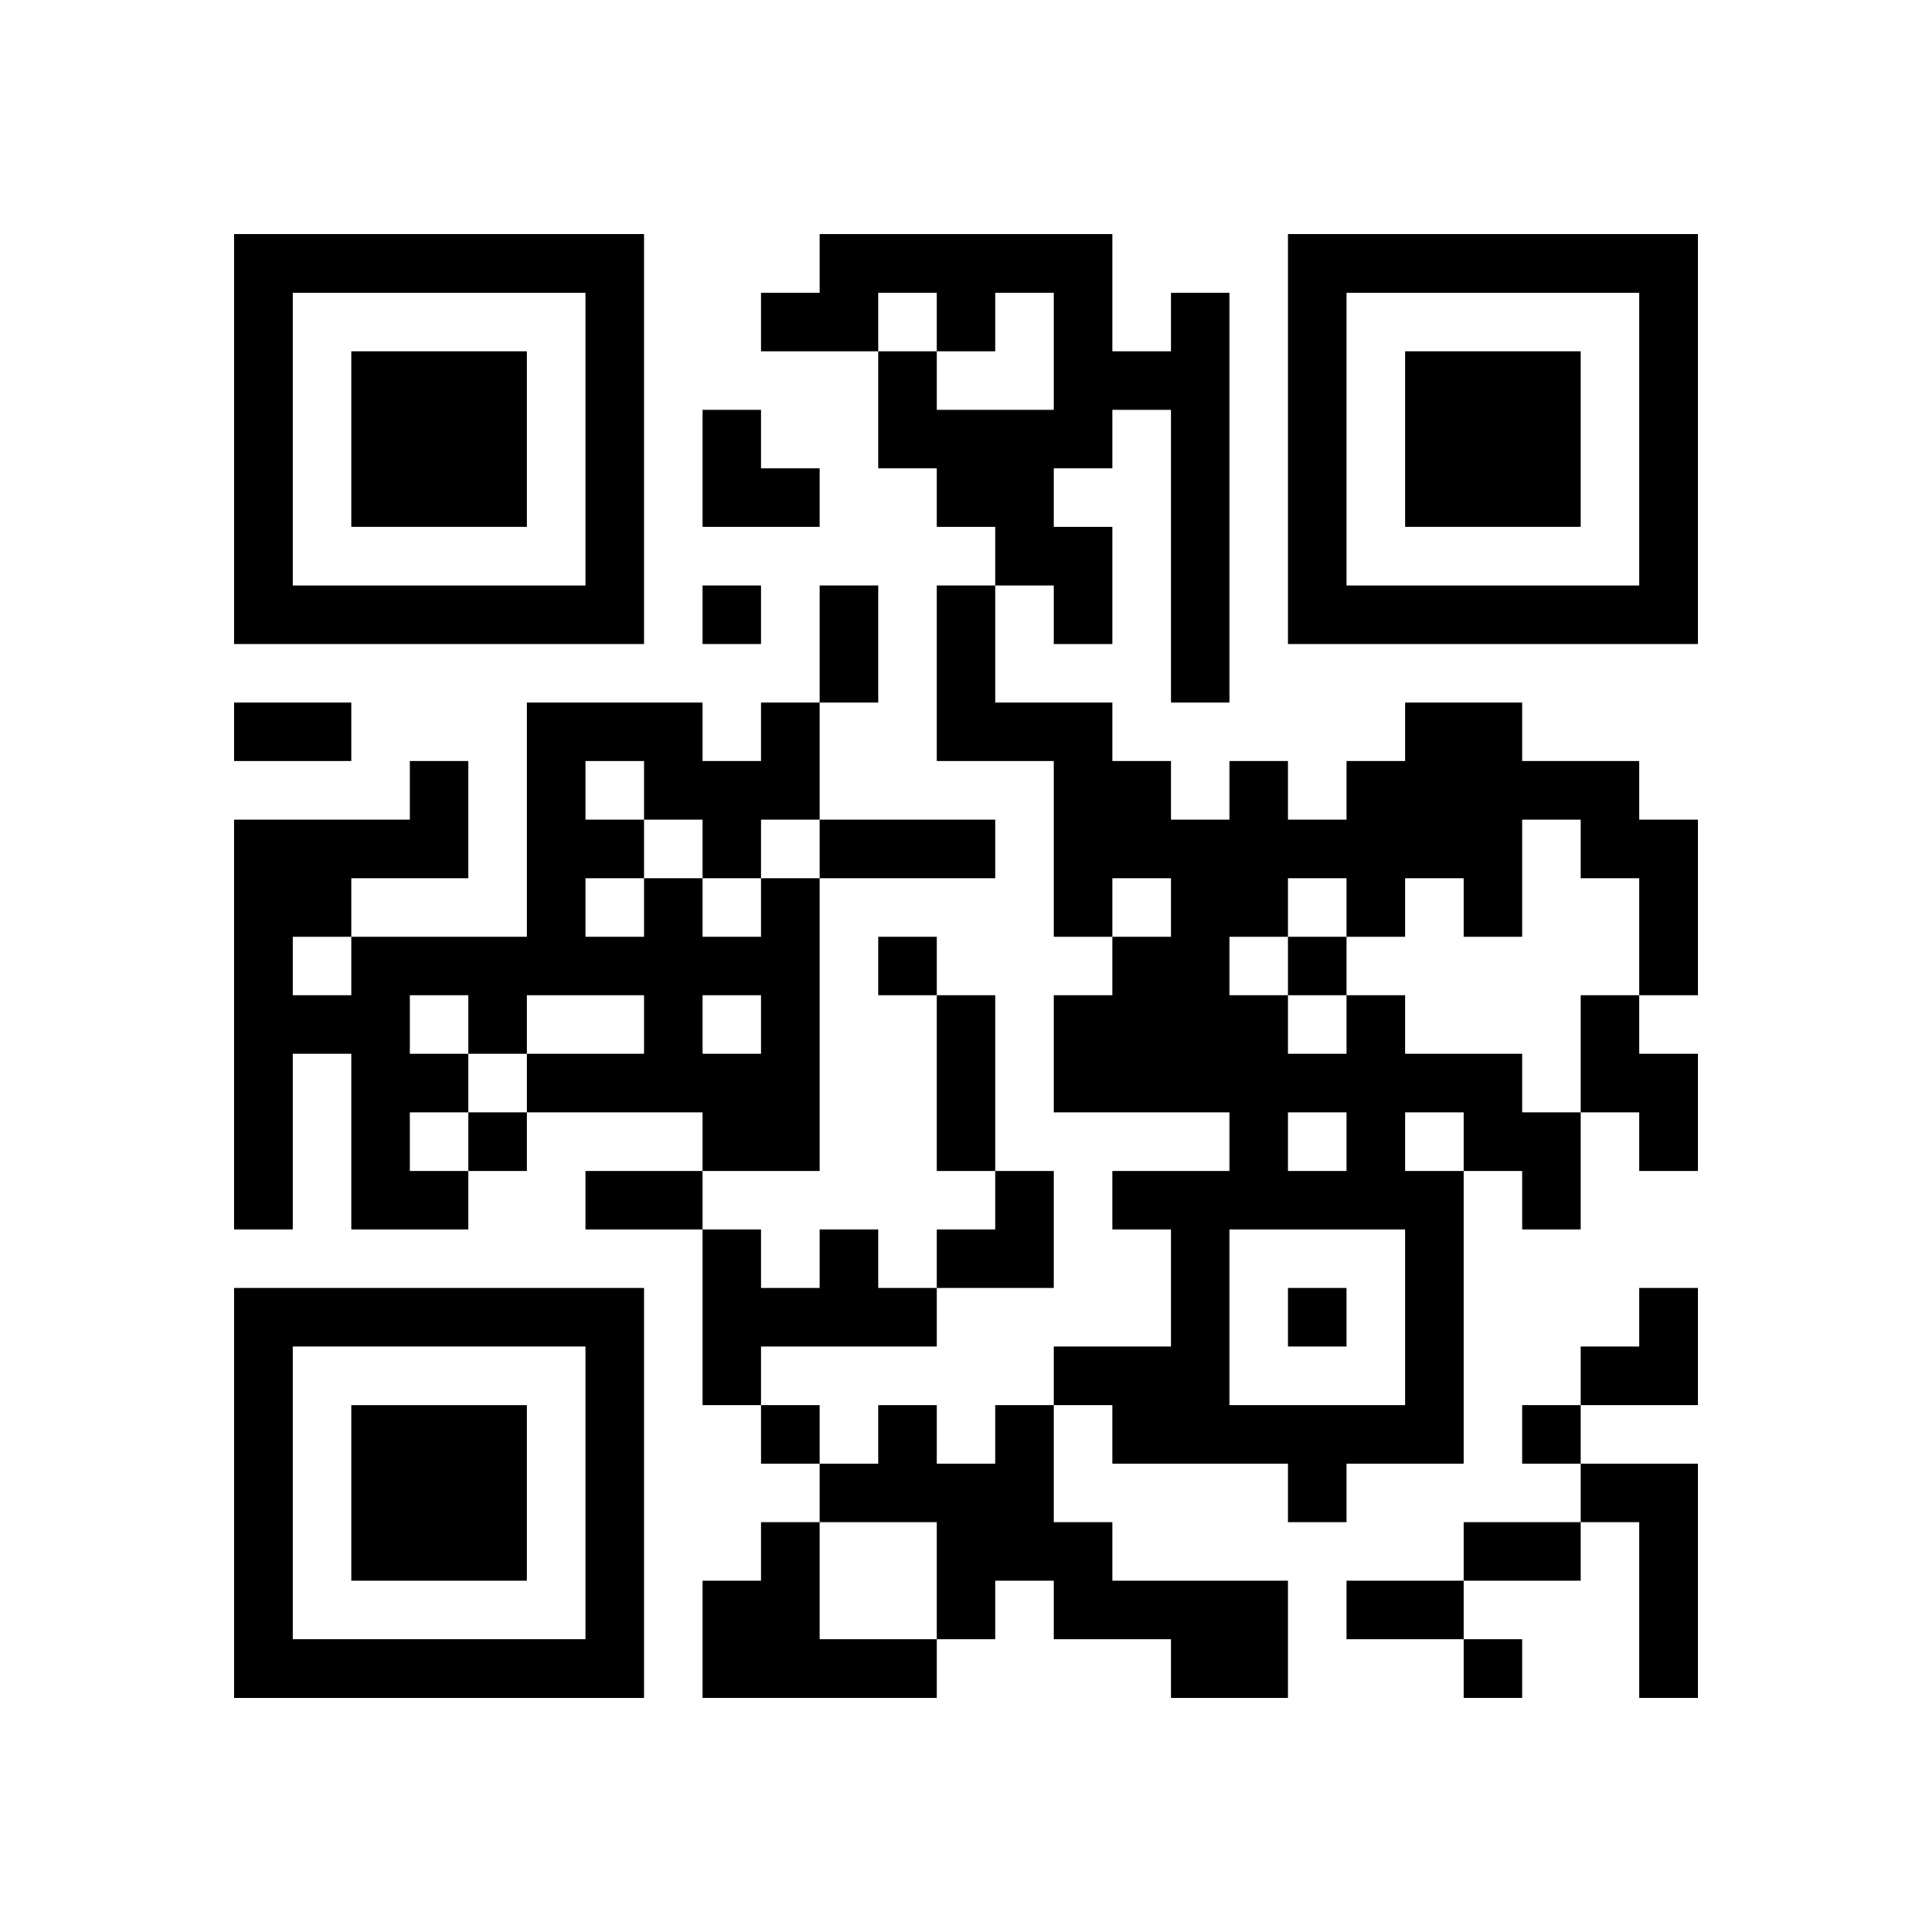 <?xml version="1.0" encoding="UTF-8" standalone="no"?>
<svg version="1.1" id="Layer_1" xmlns="http://www.w3.org/2000/svg" xmlns:xlink="http://www.w3.org/1999/xlink" x="0px" y="0px"
						viewBox="-4 -4 33 33" width="132" height="132" style="enable-background:new 0 0 550 550;" xml:space="preserve"><symbol id="tracker"><path d="m 0 7 0 7 7 0 0 -7 -7 0 z m 1 1 5 0 0 5 -5 0 0 -5 z m 1 1 0 3 3 0 0 -3 -3 0 z" style="fill:#000000;stroke:none"></path></symbol>
<use x="0" y="-7" xlink:href="#tracker"></use>
<use x="0" y="11" xlink:href="#tracker"></use>
<use x="18" y="-7" xlink:href="#tracker"></use>
<path d="M16,1 h1v7h-1v-5h-1v1h-1v1h1v2h-1v-1h-1v-1h-1v-1h-1v-2h1v1h2v-2h-1v1h-1v-1h-1v1h-2v-1h1v-1h5v2h1v-1 M9,11 h1v5h-2v-1h-3v-1h2v-1h-2v1h-1v1h-1v1h1v1h-2v-3h-1v3h-1v-7h3v-1h1v2h-2v1h3v-4h3v1h1v-1h1v2h-1v1 M6,9 v1h1v1h1v1h1v-1h-1v-1h-1v-1h-1 M6,11 v1h1v-1h-1 M3,13 v1h1v-1h-1 M8,13 v1h1v-1h-1 M1,12 v1h1v-1h-1 M19,13 h1v1h2v1h1v2h-1v-1h-1v5h-2v1h-1v-1h-3v-1h-1v-1h2v-2h-1v-1h2v-1h-3v-2h1v-1h1v-1h-1v1h-1v-3h-2v-3h1v2h2v1h1v1h1v-1h1v1h1v-1h1v-1h2v1h2v1h1v3h-1v-2h-1v-1h-1v2h-1v-1h-1v1h-1v-1h-1v1h-1v1h1v1h1v-1 M18,15 v1h1v-1h-1 M20,15 v1h1v-1h-1 M17,17 v3h3v-3h-3 M23,13 h1v1h1v2h-1v-1h-1v-2 M10,17 h1v1h1v1h-3v1h-1v-3h1v1h1v-1 M13,20 h1v2h1v1h3v2h-2v-1h-2v-1h-1v1h-1v-2h-2v-1h1v-1h1v1h1v-1 M23,21 h2v4h-1v-3h-1v-1 M9,22 h1v2h2v1h-4v-2h1v-1 M8,6 v1h1v-1h-1 M11,12 v1h1v-1h-1 M18,12 v1h1v-1h-1 M4,15 v1h1v-1h-1 M18,18 v1h1v-1h-1 M9,20 v1h1v-1h-1 M22,20 v1h1v-1h-1 M21,24 v1h1v-1h-1 M10,6 h1v2h-1v-2 M0,8 h2v1h-2v-1 M10,10 h3v1h-3v-1 M12,13 h1v3h-1v-3 M6,16 h2v1h-2v-1 M21,22 h2v1h-2v-1 M19,23 h2v1h-2v-1 M8,3 h1v1h1v1h-2z M12,16 m1,0h1v2h-2v-1h1z M23,18 m1,0h1v2h-2v-1h1z" style="fill:#000000;stroke:none" ></path></svg>